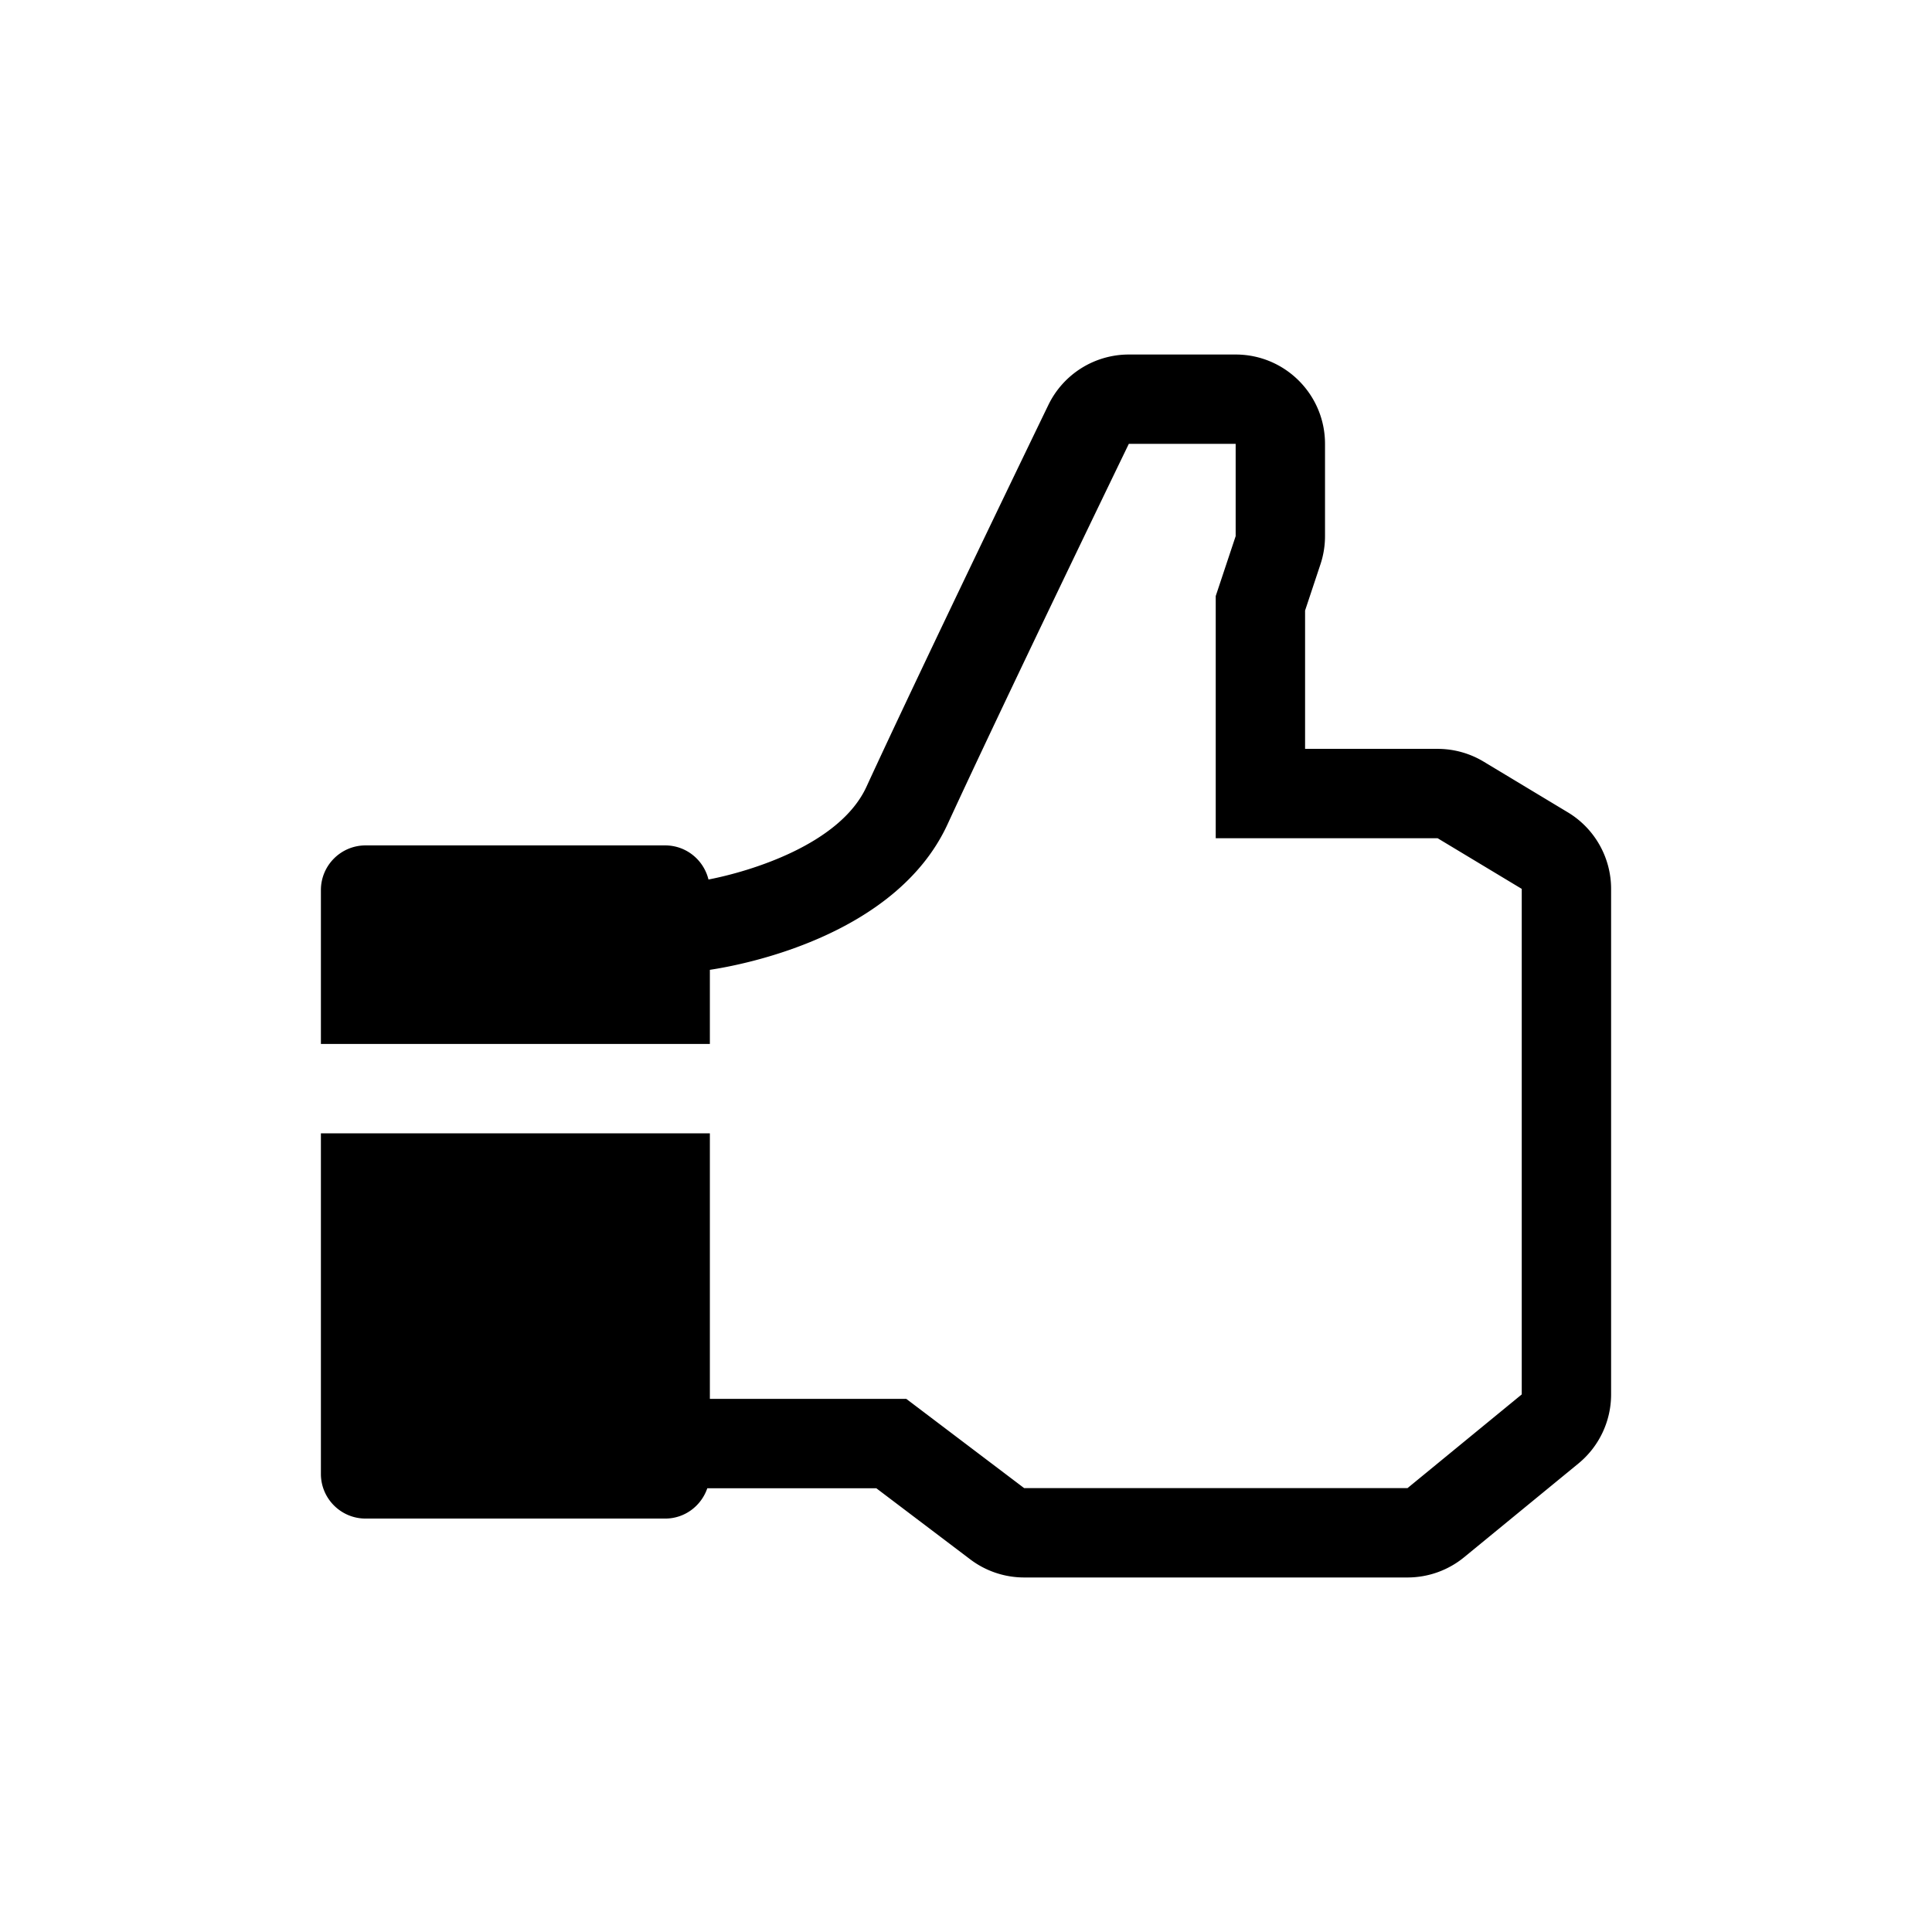 <svg xmlns="http://www.w3.org/2000/svg" viewBox="0 0 512 512"><path d="M415.495 215.279l-22.299-13.428a23.68 23.68 0 00-12.214-3.393H345.86v-36.66l4.07-12.242a23.644 23.644 0 001.213-7.473V117.63c0-13.078-10.602-23.678-23.68-23.678h-28.316a23.68 23.68 0 00-21.312 13.355c-.328.676-32.99 68.129-48.221 101.205-7.062 15.334-30.904 22.451-41.861 24.57-1.264-5.178-5.9-9.041-11.469-9.041H96.88c-6.535 0-11.838 5.301-11.838 11.84v40.783h103.08v-19.65c8.408-1.26 49.291-8.828 63-38.602 15.311-33.248 48.025-100.783 48.025-100.783h28.316v24.453l-5.283 15.877v64.178h58.802l22.296 13.424v133.973l-30.277 24.834H271.415l-31.234-23.648h-52.059v-70.375H85.042v90.252c0 6.537 5.303 11.84 11.838 11.84h79.404c5.197 0 9.568-3.375 11.158-8.037h44.787l24.895 18.846a23.674 23.674 0 0014.291 4.801h101.586a23.679 23.679 0 0015.017-5.371l30.278-24.832a23.682 23.682 0 008.662-18.309V235.562c0-8.3-4.35-16-11.463-20.283z"/></svg>